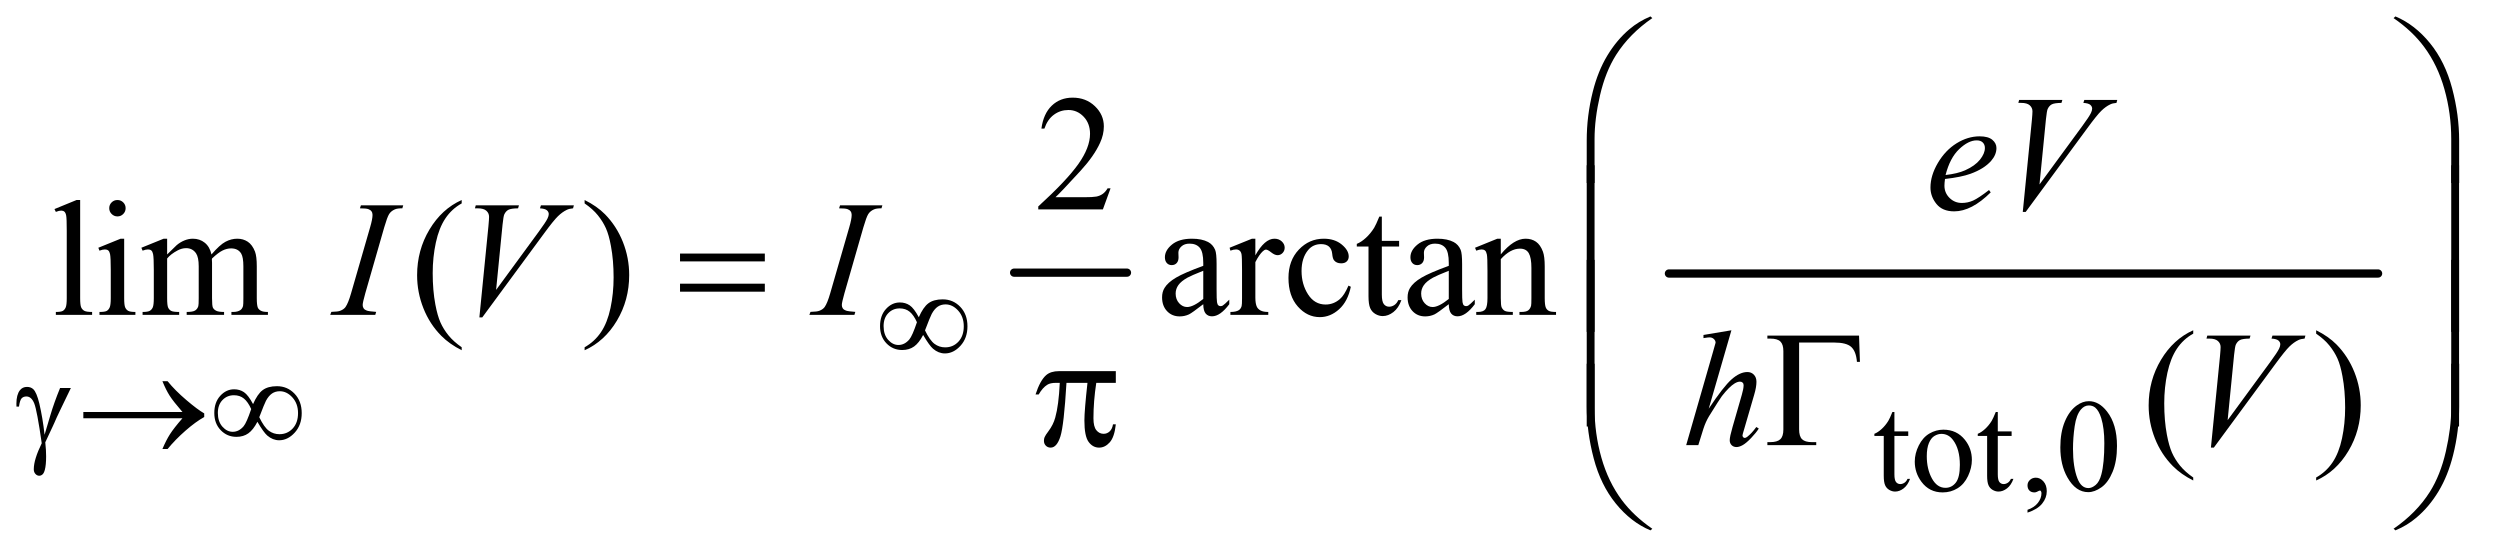 <?xml version="1.0" encoding="UTF-8"?>
<!DOCTYPE svg PUBLIC '-//W3C//DTD SVG 1.0//EN'
          'http://www.w3.org/TR/2001/REC-SVG-20010904/DTD/svg10.dtd'>
<svg stroke-dasharray="none" shape-rendering="auto" xmlns="http://www.w3.org/2000/svg" font-family="'Dialog'" text-rendering="auto" width="237" fill-opacity="1" color-interpolation="auto" color-rendering="auto" preserveAspectRatio="xMidYMid meet" font-size="12px" viewBox="0 0 237 53" fill="black" xmlns:xlink="http://www.w3.org/1999/xlink" stroke="black" image-rendering="auto" stroke-miterlimit="10" stroke-linecap="square" stroke-linejoin="miter" font-style="normal" stroke-width="1" height="53" stroke-dashoffset="0" font-weight="normal" stroke-opacity="1"
><!--Generated by the Batik Graphics2D SVG Generator--><defs id="genericDefs"
  /><g
  ><defs id="defs1"
    ><clipPath clipPathUnits="userSpaceOnUse" id="clipPath1"
      ><path d="M0.999 0.959 L150.922 0.959 L150.922 34.082 L0.999 34.082 L0.999 0.959 Z"
      /></clipPath
      ><clipPath clipPathUnits="userSpaceOnUse" id="clipPath2"
      ><path d="M31.926 30.645 L31.926 1088.886 L4821.792 1088.886 L4821.792 30.645 Z"
      /></clipPath
    ></defs
    ><g stroke-width="16" transform="scale(1.576,1.576) translate(-0.999,-0.959) matrix(0.031,0,0,0.031,0,0)" stroke-linejoin="round" stroke-linecap="round"
    ><line y2="560" fill="none" x1="2000" clip-path="url(#clipPath2)" x2="2219" y1="560"
    /></g
    ><g stroke-width="16" transform="matrix(0.049,0,0,0.049,-1.575,-1.511)" stroke-linejoin="round" stroke-linecap="round"
    ><line y2="560" fill="none" x1="3261" clip-path="url(#clipPath2)" x2="4633" y1="560"
    /></g
    ><g transform="matrix(0.049,0,0,0.049,-1.575,-1.511)"
    ><path d="M3697.25 827.875 L3697.25 865.5 L3724 865.5 L3724 874.25 L3697.25 874.25 L3697.25 948.5 Q3697.25 959.625 3700.438 963.5 Q3703.625 967.375 3708.625 967.375 Q3712.75 967.375 3716.625 964.812 Q3720.5 962.25 3722.625 957.25 L3727.5 957.25 Q3723.125 969.5 3715.125 975.688 Q3707.125 981.875 3698.625 981.875 Q3692.875 981.875 3687.375 978.688 Q3681.875 975.5 3679.25 969.562 Q3676.625 963.625 3676.625 951.25 L3676.625 874.25 L3658.5 874.25 L3658.5 870.125 Q3665.375 867.375 3672.562 860.812 Q3679.75 854.25 3685.375 845.25 Q3688.25 840.5 3693.375 827.875 L3697.25 827.875 ZM3792 862.125 Q3818 862.125 3833.75 881.875 Q3847.125 898.75 3847.125 920.625 Q3847.125 936 3839.75 951.75 Q3832.375 967.5 3819.438 975.5 Q3806.5 983.5 3790.625 983.5 Q3764.75 983.5 3749.5 962.875 Q3736.625 945.5 3736.625 923.875 Q3736.625 908.125 3744.438 892.562 Q3752.25 877 3765 869.562 Q3777.75 862.125 3792 862.125 ZM3788.125 870.25 Q3781.5 870.25 3774.812 874.188 Q3768.125 878.125 3764 888 Q3759.875 897.875 3759.875 913.375 Q3759.875 938.375 3769.812 956.5 Q3779.75 974.625 3796 974.625 Q3808.125 974.625 3816 964.625 Q3823.875 954.625 3823.875 930.25 Q3823.875 899.75 3810.75 882.25 Q3801.875 870.25 3788.125 870.25 ZM3897.25 827.875 L3897.25 865.5 L3924 865.5 L3924 874.25 L3897.25 874.25 L3897.25 948.5 Q3897.25 959.625 3900.438 963.5 Q3903.625 967.375 3908.625 967.375 Q3912.75 967.375 3916.625 964.812 Q3920.5 962.25 3922.625 957.25 L3927.5 957.25 Q3923.125 969.5 3915.125 975.688 Q3907.125 981.875 3898.625 981.875 Q3892.875 981.875 3887.375 978.688 Q3881.875 975.5 3879.25 969.562 Q3876.625 963.625 3876.625 951.25 L3876.625 874.25 L3858.5 874.25 L3858.5 870.125 Q3865.375 867.375 3872.562 860.812 Q3879.75 854.25 3885.375 845.25 Q3888.25 840.5 3893.375 827.875 L3897.25 827.875 ZM3954.75 1022.625 L3954.75 1017.125 Q3967.625 1012.875 3974.688 1003.938 Q3981.75 995 3981.75 985 Q3981.75 982.625 3980.625 981 Q3979.75 979.875 3978.875 979.875 Q3977.5 979.875 3972.875 982.375 Q3970.625 983.5 3968.125 983.5 Q3962 983.5 3958.375 979.875 Q3954.75 976.25 3954.75 969.875 Q3954.75 963.75 3959.438 959.375 Q3964.125 955 3970.875 955 Q3979.125 955 3985.562 962.188 Q3992 969.375 3992 981.25 Q3992 994.125 3983.062 1005.188 Q3974.125 1016.25 3954.75 1022.625 ZM4018.25 896.25 Q4018.25 867.25 4027 846.312 Q4035.75 825.375 4050.25 815.125 Q4061.5 807 4073.5 807 Q4093 807 4108.5 826.875 Q4127.875 851.5 4127.875 893.625 Q4127.875 923.125 4119.375 943.75 Q4110.875 964.375 4097.688 973.688 Q4084.5 983 4072.25 983 Q4048 983 4031.875 954.375 Q4018.25 930.25 4018.25 896.25 ZM4042.75 899.375 Q4042.75 934.375 4051.375 956.5 Q4058.5 975.125 4072.625 975.125 Q4079.375 975.125 4086.625 969.062 Q4093.875 963 4097.625 948.75 Q4103.375 927.25 4103.375 888.125 Q4103.375 859.125 4097.375 839.75 Q4092.875 825.375 4085.75 819.375 Q4080.625 815.25 4073.375 815.25 Q4064.875 815.25 4058.25 822.875 Q4049.25 833.25 4046 855.5 Q4042.75 877.75 4042.75 899.375 Z" stroke="none" clip-path="url(#clipPath2)"
    /></g
    ><g transform="matrix(0.049,0,0,0.049,-1.575,-1.511)"
    ><path d="M2180.719 395.219 L2165.875 436 L2040.875 436 L2040.875 430.219 Q2096.031 379.906 2118.531 348.031 Q2141.031 316.156 2141.031 289.75 Q2141.031 269.594 2128.688 256.625 Q2116.344 243.656 2099.156 243.656 Q2083.531 243.656 2071.109 252.797 Q2058.688 261.938 2052.75 279.594 L2046.969 279.594 Q2050.875 250.688 2067.047 235.219 Q2083.219 219.75 2107.438 219.75 Q2133.219 219.75 2150.484 236.312 Q2167.75 252.875 2167.75 275.375 Q2167.75 291.469 2160.25 307.562 Q2148.688 332.875 2122.75 361.156 Q2083.844 403.656 2074.156 412.406 L2129.469 412.406 Q2146.344 412.406 2153.141 411.156 Q2159.938 409.906 2165.406 406.078 Q2170.875 402.25 2174.938 395.219 L2180.719 395.219 Z" stroke="none" clip-path="url(#clipPath2)"
    /></g
    ><g transform="matrix(0.049,0,0,0.049,-1.575,-1.511)"
    ><path d="M187.219 417.812 L187.219 607.656 Q187.219 621.094 189.172 625.469 Q191.125 629.844 195.188 632.109 Q199.25 634.375 210.344 634.375 L210.344 640 L140.188 640 L140.188 634.375 Q150.031 634.375 153.625 632.344 Q157.219 630.312 159.25 625.625 Q161.281 620.938 161.281 607.656 L161.281 477.656 Q161.281 453.438 160.188 447.891 Q159.094 442.344 156.672 440.312 Q154.25 438.281 150.5 438.281 Q146.438 438.281 140.188 440.781 L137.531 435.312 L180.188 417.812 L187.219 417.812 ZM259.406 417.812 Q265.969 417.812 270.578 422.422 Q275.188 427.031 275.188 433.594 Q275.188 440.156 270.578 444.844 Q265.969 449.531 259.406 449.531 Q252.844 449.531 248.156 444.844 Q243.469 440.156 243.469 433.594 Q243.469 427.031 248.078 422.422 Q252.688 417.812 259.406 417.812 ZM272.375 492.656 L272.375 607.656 Q272.375 621.094 274.328 625.547 Q276.281 630 280.109 632.188 Q283.938 634.375 294.094 634.375 L294.094 640 L224.562 640 L224.562 634.375 Q235.031 634.375 238.625 632.344 Q242.219 630.312 244.328 625.625 Q246.438 620.938 246.438 607.656 L246.438 552.5 Q246.438 529.219 245.031 522.344 Q243.938 517.344 241.594 515.391 Q239.25 513.438 235.188 513.438 Q230.812 513.438 224.562 515.781 L222.375 510.156 L265.5 492.656 L272.375 492.656 ZM355.5 523.125 Q371.125 507.5 373.938 505.156 Q380.969 499.219 389.094 495.938 Q397.219 492.656 405.188 492.656 Q418.625 492.656 428.312 500.469 Q438 508.281 441.281 523.125 Q457.375 504.375 468.469 498.516 Q479.562 492.656 491.281 492.656 Q502.688 492.656 511.516 498.516 Q520.344 504.375 525.5 517.656 Q528.938 526.719 528.938 546.094 L528.938 607.656 Q528.938 621.094 530.969 626.094 Q532.531 629.531 536.75 631.953 Q540.969 634.375 550.5 634.375 L550.5 640 L479.875 640 L479.875 634.375 L482.844 634.375 Q492.062 634.375 497.219 630.781 Q500.812 628.281 502.375 622.812 Q503 620.156 503 607.656 L503 546.094 Q503 528.594 498.781 521.406 Q492.688 511.406 479.25 511.406 Q470.969 511.406 462.609 515.547 Q454.25 519.688 442.375 530.938 L442.062 532.656 L442.375 539.375 L442.375 607.656 Q442.375 622.344 444.016 625.938 Q445.656 629.531 450.188 631.953 Q454.719 634.375 465.656 634.375 L465.656 640 L393.312 640 L393.312 634.375 Q405.188 634.375 409.641 631.562 Q414.094 628.75 415.812 623.125 Q416.594 620.469 416.594 607.656 L416.594 546.094 Q416.594 528.594 411.438 520.938 Q404.562 510.938 392.219 510.938 Q383.781 510.938 375.5 515.469 Q362.531 522.344 355.5 530.938 L355.5 607.656 Q355.5 621.719 357.453 625.938 Q359.406 630.156 363.234 632.266 Q367.062 634.375 378.781 634.375 L378.781 640 L308 640 L308 634.375 Q317.844 634.375 321.75 632.266 Q325.656 630.156 327.688 625.547 Q329.719 620.938 329.719 607.656 L329.719 552.969 Q329.719 529.375 328.312 522.5 Q327.219 517.344 324.875 515.391 Q322.531 513.438 318.469 513.438 Q314.094 513.438 308 515.781 L305.656 510.156 L348.781 492.656 L355.5 492.656 L355.5 523.125 ZM925.375 702.656 L925.375 708.438 Q901.781 696.562 886 680.625 Q863.5 657.969 851.312 627.188 Q839.125 596.406 839.125 563.281 Q839.125 514.844 863.031 474.922 Q886.938 435 925.375 417.812 L925.375 424.375 Q906.156 435 893.812 453.438 Q881.469 471.875 875.375 500.156 Q869.281 528.438 869.281 559.219 Q869.281 592.656 874.438 620 Q878.5 641.562 884.281 654.609 Q890.062 667.656 899.828 679.688 Q909.594 691.719 925.375 702.656 ZM1163.188 424.375 L1163.188 417.812 Q1186.938 429.531 1202.719 445.469 Q1225.062 468.281 1237.25 498.984 Q1249.438 529.688 1249.438 562.969 Q1249.438 611.406 1225.609 651.328 Q1201.781 691.25 1163.188 708.438 L1163.188 702.656 Q1182.406 691.875 1194.828 673.516 Q1207.25 655.156 1213.266 626.797 Q1219.281 598.438 1219.281 567.656 Q1219.281 534.375 1214.125 506.875 Q1210.219 485.312 1204.359 472.344 Q1198.5 459.375 1188.812 447.344 Q1179.125 435.312 1163.188 424.375 ZM2360.094 619.375 Q2338.062 636.406 2332.438 639.062 Q2324 642.969 2314.469 642.969 Q2299.625 642.969 2290.016 632.812 Q2280.406 622.656 2280.406 606.094 Q2280.406 595.625 2285.094 587.969 Q2291.5 577.344 2307.359 567.969 Q2323.219 558.594 2360.094 545.156 L2360.094 539.531 Q2360.094 518.125 2353.297 510.156 Q2346.5 502.188 2333.531 502.188 Q2323.688 502.188 2317.906 507.5 Q2311.969 512.812 2311.969 519.688 L2312.281 528.75 Q2312.281 535.938 2308.609 539.844 Q2304.938 543.75 2299 543.75 Q2293.219 543.75 2289.547 539.688 Q2285.875 535.625 2285.875 528.594 Q2285.875 515.156 2299.625 503.906 Q2313.375 492.656 2338.219 492.656 Q2357.281 492.656 2369.469 499.062 Q2378.688 503.906 2383.062 514.219 Q2385.875 520.938 2385.875 541.719 L2385.875 590.312 Q2385.875 610.781 2386.656 615.391 Q2387.438 620 2389.234 621.562 Q2391.031 623.125 2393.375 623.125 Q2395.875 623.125 2397.75 622.031 Q2401.031 620 2410.406 610.625 L2410.406 619.375 Q2392.906 642.812 2376.969 642.812 Q2369.312 642.812 2364.781 637.5 Q2360.25 632.188 2360.094 619.375 ZM2360.094 609.219 L2360.094 554.688 Q2336.5 564.062 2329.625 567.969 Q2317.281 574.844 2311.969 582.344 Q2306.656 589.844 2306.656 598.75 Q2306.656 610 2313.375 617.422 Q2320.094 624.844 2328.844 624.844 Q2340.719 624.844 2360.094 609.219 ZM2460.875 492.656 L2460.875 524.844 Q2478.844 492.656 2497.75 492.656 Q2506.344 492.656 2511.969 497.891 Q2517.594 503.125 2517.594 510 Q2517.594 516.094 2513.531 520.312 Q2509.469 524.531 2503.844 524.531 Q2498.375 524.531 2491.578 519.141 Q2484.781 513.75 2481.5 513.75 Q2478.688 513.75 2475.406 516.875 Q2468.375 523.281 2460.875 537.969 L2460.875 606.562 Q2460.875 618.438 2463.844 624.531 Q2465.875 628.75 2471.031 631.562 Q2476.188 634.375 2485.875 634.375 L2485.875 640 L2412.594 640 L2412.594 634.375 Q2423.531 634.375 2428.844 630.938 Q2432.75 628.438 2434.312 622.969 Q2435.094 620.312 2435.094 607.812 L2435.094 552.344 Q2435.094 527.344 2434.078 522.578 Q2433.062 517.812 2430.328 515.625 Q2427.594 513.438 2423.531 513.438 Q2418.688 513.438 2412.594 515.781 L2411.031 510.156 L2454.312 492.656 L2460.875 492.656 ZM2645.562 585.625 Q2639.781 613.906 2622.906 629.141 Q2606.031 644.375 2585.562 644.375 Q2561.188 644.375 2543.062 623.906 Q2524.938 603.438 2524.938 568.594 Q2524.938 534.844 2545.016 513.75 Q2565.094 492.656 2593.219 492.656 Q2614.312 492.656 2627.906 503.828 Q2641.5 515 2641.5 527.031 Q2641.5 532.969 2637.672 536.641 Q2633.844 540.312 2626.969 540.312 Q2617.75 540.312 2613.062 534.375 Q2610.406 531.094 2609.547 521.875 Q2608.688 512.656 2603.219 507.812 Q2597.75 503.125 2588.062 503.125 Q2572.438 503.125 2562.906 514.688 Q2550.25 530 2550.25 555.156 Q2550.25 580.781 2562.828 600.391 Q2575.406 620 2596.812 620 Q2612.125 620 2624.312 609.531 Q2632.906 602.344 2641.031 583.438 L2645.562 585.625 ZM2705.562 449.844 L2705.562 496.875 L2739 496.875 L2739 507.812 L2705.562 507.812 L2705.562 600.625 Q2705.562 614.531 2709.547 619.375 Q2713.531 624.219 2719.781 624.219 Q2724.938 624.219 2729.781 621.016 Q2734.625 617.812 2737.281 611.562 L2743.375 611.562 Q2737.906 626.875 2727.906 634.609 Q2717.906 642.344 2707.281 642.344 Q2700.094 642.344 2693.219 638.359 Q2686.344 634.375 2683.062 626.953 Q2679.781 619.531 2679.781 604.062 L2679.781 507.812 L2657.125 507.812 L2657.125 502.656 Q2665.719 499.219 2674.703 491.016 Q2683.688 482.812 2690.719 471.562 Q2694.312 465.625 2700.719 449.844 L2705.562 449.844 ZM2835.094 619.375 Q2813.062 636.406 2807.438 639.062 Q2799 642.969 2789.469 642.969 Q2774.625 642.969 2765.016 632.812 Q2755.406 622.656 2755.406 606.094 Q2755.406 595.625 2760.094 587.969 Q2766.5 577.344 2782.359 567.969 Q2798.219 558.594 2835.094 545.156 L2835.094 539.531 Q2835.094 518.125 2828.297 510.156 Q2821.5 502.188 2808.531 502.188 Q2798.688 502.188 2792.906 507.5 Q2786.969 512.812 2786.969 519.688 L2787.281 528.75 Q2787.281 535.938 2783.609 539.844 Q2779.938 543.75 2774 543.75 Q2768.219 543.75 2764.547 539.688 Q2760.875 535.625 2760.875 528.594 Q2760.875 515.156 2774.625 503.906 Q2788.375 492.656 2813.219 492.656 Q2832.281 492.656 2844.469 499.062 Q2853.688 503.906 2858.062 514.219 Q2860.875 520.938 2860.875 541.719 L2860.875 590.312 Q2860.875 610.781 2861.656 615.391 Q2862.438 620 2864.234 621.562 Q2866.031 623.125 2868.375 623.125 Q2870.875 623.125 2872.75 622.031 Q2876.031 620 2885.406 610.625 L2885.406 619.375 Q2867.906 642.812 2851.969 642.812 Q2844.312 642.812 2839.781 637.5 Q2835.25 632.188 2835.094 619.375 ZM2835.094 609.219 L2835.094 554.688 Q2811.5 564.062 2804.625 567.969 Q2792.281 574.844 2786.969 582.344 Q2781.656 589.844 2781.656 598.75 Q2781.656 610 2788.375 617.422 Q2795.094 624.844 2803.844 624.844 Q2815.719 624.844 2835.094 609.219 ZM2935.719 522.969 Q2960.875 492.656 2983.688 492.656 Q2995.406 492.656 3003.844 498.516 Q3012.281 504.375 3017.281 517.812 Q3020.719 527.188 3020.719 546.562 L3020.719 607.656 Q3020.719 621.25 3022.906 626.094 Q3024.625 630 3028.453 632.188 Q3032.281 634.375 3042.594 634.375 L3042.594 640 L2971.812 640 L2971.812 634.375 L2974.781 634.375 Q2984.781 634.375 2988.766 631.328 Q2992.75 628.281 2994.312 622.344 Q2994.938 620 2994.938 607.656 L2994.938 549.062 Q2994.938 529.531 2989.859 520.703 Q2984.781 511.875 2972.75 511.875 Q2954.156 511.875 2935.719 532.188 L2935.719 607.656 Q2935.719 622.188 2937.438 625.625 Q2939.625 630.156 2943.453 632.266 Q2947.281 634.375 2959 634.375 L2959 640 L2888.219 640 L2888.219 634.375 L2891.344 634.375 Q2902.281 634.375 2906.109 628.828 Q2909.938 623.281 2909.938 607.656 L2909.938 554.531 Q2909.938 528.75 2908.766 523.125 Q2907.594 517.5 2905.172 515.469 Q2902.75 513.438 2898.688 513.438 Q2894.312 513.438 2888.219 515.781 L2885.875 510.156 L2929 492.656 L2935.719 492.656 L2935.719 522.969 Z" stroke="none" clip-path="url(#clipPath2)"
    /></g
    ><g transform="matrix(0.049,0,0,0.049,-1.575,-1.511)"
    ><path d="M4275.375 954.656 L4275.375 960.438 Q4251.781 948.562 4236 932.625 Q4213.5 909.969 4201.312 879.188 Q4189.125 848.406 4189.125 815.281 Q4189.125 766.844 4213.031 726.922 Q4236.938 687 4275.375 669.812 L4275.375 676.375 Q4256.156 687 4243.812 705.438 Q4231.469 723.875 4225.375 752.156 Q4219.281 780.438 4219.281 811.219 Q4219.281 844.656 4224.438 872 Q4228.5 893.562 4234.281 906.609 Q4240.062 919.656 4249.828 931.688 Q4259.594 943.719 4275.375 954.656 ZM4513.188 676.375 L4513.188 669.812 Q4536.938 681.531 4552.719 697.469 Q4575.062 720.281 4587.25 750.984 Q4599.438 781.688 4599.438 814.969 Q4599.438 863.406 4575.609 903.328 Q4551.781 943.25 4513.188 960.438 L4513.188 954.656 Q4532.406 943.875 4544.828 925.516 Q4557.25 907.156 4563.266 878.797 Q4569.281 850.438 4569.281 819.656 Q4569.281 786.375 4564.125 758.875 Q4560.219 737.312 4554.359 724.344 Q4548.5 711.375 4538.812 699.344 Q4529.125 687.312 4513.188 676.375 Z" stroke="none" clip-path="url(#clipPath2)"
    /></g
    ><g transform="matrix(0.049,0,0,0.049,-1.575,-1.511)"
    ><path d="M3795.125 377.094 Q3794.031 384.906 3794.031 390.062 Q3794.031 403.969 3803.875 413.734 Q3813.719 423.5 3827.781 423.5 Q3839.031 423.5 3849.422 418.891 Q3859.812 414.281 3880.281 398.5 L3883.562 403.031 Q3846.531 439.75 3812.938 439.75 Q3790.125 439.75 3778.562 425.375 Q3767 411 3767 393.656 Q3767 370.375 3781.375 346 Q3795.75 321.625 3817.469 308.109 Q3839.188 294.594 3862.156 294.594 Q3878.719 294.594 3886.688 301.312 Q3894.656 308.031 3894.656 317.25 Q3894.656 330.219 3884.344 342.094 Q3870.75 357.562 3844.344 367.094 Q3826.844 373.5 3795.125 377.094 ZM3796.219 369.438 Q3819.344 366.781 3833.875 360.375 Q3853.094 351.781 3862.703 339.828 Q3872.312 327.875 3872.312 317.094 Q3872.312 310.531 3868.172 306.469 Q3864.031 302.406 3856.375 302.406 Q3840.438 302.406 3822.547 319.359 Q3804.656 336.312 3796.219 369.438 ZM3945.594 440.844 L3963.094 264.438 Q3964.344 251 3964.344 246.312 Q3964.344 239.281 3959.109 234.594 Q3953.875 229.906 3942.625 229.906 L3937 229.906 L3938.562 224.125 L4022.156 224.125 L4020.438 229.906 Q4006.844 230.062 4001.766 232.719 Q3996.688 235.375 3993.719 241.781 Q3992.156 245.219 3990.438 261.312 L3977.938 387.719 L4060.594 274.906 Q4074.031 256.625 4077.469 249.438 Q4079.812 244.594 4079.812 241 Q4079.812 236.781 4076.219 233.656 Q4072.625 230.531 4062.781 229.906 L4064.656 224.125 L4128.406 224.125 L4126.844 229.906 Q4119.188 230.531 4114.656 232.875 Q4106.062 236.938 4097.547 245.219 Q4089.031 253.5 4070.594 278.656 L3951.219 440.844 L3945.594 440.844 Z" stroke="none" clip-path="url(#clipPath2)"
    /></g
    ><g transform="matrix(0.049,0,0,0.049,-1.575,-1.511)"
    ><path d="M759.906 634.219 L758.188 640 L671 640 L673.188 634.219 Q686.312 633.906 690.531 632.031 Q697.406 629.375 700.688 624.688 Q705.844 617.344 711.312 598.438 L748.188 470.625 Q752.875 454.688 752.875 446.562 Q752.875 442.5 750.844 439.688 Q748.812 436.875 744.672 435.391 Q740.531 433.906 728.5 433.906 L730.375 428.125 L812.25 428.125 L810.531 433.906 Q800.531 433.75 795.688 436.094 Q788.656 439.219 784.984 445 Q781.312 450.781 775.531 470.625 L738.812 598.438 Q733.812 616.094 733.812 620.938 Q733.812 624.844 735.766 627.578 Q737.719 630.312 742.016 631.797 Q746.312 633.281 759.906 634.219 ZM959.594 644.844 L977.094 468.438 Q978.344 455 978.344 450.312 Q978.344 443.281 973.109 438.594 Q967.875 433.906 956.625 433.906 L951 433.906 L952.562 428.125 L1036.156 428.125 L1034.438 433.906 Q1020.844 434.062 1015.766 436.719 Q1010.688 439.375 1007.719 445.781 Q1006.156 449.219 1004.438 465.312 L991.938 591.719 L1074.594 478.906 Q1088.031 460.625 1091.469 453.438 Q1093.812 448.594 1093.812 445 Q1093.812 440.781 1090.219 437.656 Q1086.625 434.531 1076.781 433.906 L1078.656 428.125 L1142.406 428.125 L1140.844 433.906 Q1133.188 434.531 1128.656 436.875 Q1120.062 440.938 1111.547 449.219 Q1103.031 457.5 1084.594 482.656 L965.219 644.844 L959.594 644.844 ZM1686.906 634.219 L1685.188 640 L1598 640 L1600.188 634.219 Q1613.312 633.906 1617.531 632.031 Q1624.406 629.375 1627.688 624.688 Q1632.844 617.344 1638.312 598.438 L1675.188 470.625 Q1679.875 454.688 1679.875 446.562 Q1679.875 442.5 1677.844 439.688 Q1675.812 436.875 1671.672 435.391 Q1667.531 433.906 1655.5 433.906 L1657.375 428.125 L1739.25 428.125 L1737.531 433.906 Q1727.531 433.75 1722.688 436.094 Q1715.656 439.219 1711.984 445 Q1708.312 450.781 1702.531 470.625 L1665.812 598.438 Q1660.812 616.094 1660.812 620.938 Q1660.812 624.844 1662.766 627.578 Q1664.719 630.312 1669.016 631.797 Q1673.312 633.281 1686.906 634.219 Z" stroke="none" clip-path="url(#clipPath2)"
    /></g
    ><g transform="matrix(0.049,0,0,0.049,-1.575,-1.511)"
    ><path d="M3381.906 669.812 L3338 821.531 Q3366.438 778.719 3382.375 764.656 Q3398.312 750.594 3412.844 750.594 Q3420.344 750.594 3425.344 755.75 Q3430.344 760.906 3430.344 769.5 Q3430.344 779.812 3425.969 794.5 L3406.906 859.969 Q3403.312 871.844 3403.312 873.094 Q3403.312 875.281 3404.641 876.688 Q3405.969 878.094 3407.688 878.094 Q3409.719 878.094 3412.375 876.062 Q3421.281 869.188 3430.031 857 L3434.875 859.969 Q3429.562 868.25 3420.109 878.172 Q3410.656 888.094 3403.859 891.922 Q3397.062 895.75 3391.75 895.75 Q3385.969 895.75 3382.297 892.078 Q3378.625 888.406 3378.625 882.625 Q3378.625 875.75 3384.094 857 L3402.062 794.5 Q3405.5 782.781 3405.5 776.062 Q3405.5 772.938 3403.547 771.062 Q3401.594 769.188 3398.469 769.188 Q3393.938 769.188 3388.156 772.625 Q3377.531 779.188 3363.625 797 Q3359.875 801.844 3338.625 836.062 Q3332.062 847 3327.844 859.969 L3317.844 892 L3294.406 892 L3345.812 713.25 L3351.281 693.875 Q3351.281 689.812 3347.922 686.688 Q3344.562 683.562 3339.719 683.562 Q3336.906 683.562 3331.125 684.5 L3327.844 684.969 L3327.844 678.875 L3381.906 669.812 ZM4309.594 896.844 L4327.094 720.438 Q4328.344 707 4328.344 702.312 Q4328.344 695.281 4323.109 690.594 Q4317.875 685.906 4306.625 685.906 L4301 685.906 L4302.562 680.125 L4386.156 680.125 L4384.438 685.906 Q4370.844 686.062 4365.766 688.719 Q4360.688 691.375 4357.719 697.781 Q4356.156 701.219 4354.438 717.312 L4341.938 843.719 L4424.594 730.906 Q4438.031 712.625 4441.469 705.438 Q4443.812 700.594 4443.812 697 Q4443.812 692.781 4440.219 689.656 Q4436.625 686.531 4426.781 685.906 L4428.656 680.125 L4492.406 680.125 L4490.844 685.906 Q4483.188 686.531 4478.656 688.875 Q4470.062 692.938 4461.547 701.219 Q4453.031 709.5 4434.594 734.656 L4315.219 896.844 L4309.594 896.844 Z" stroke="none" clip-path="url(#clipPath2)"
    /></g
    ><g transform="matrix(0.049,0,0,0.049,-1.575,-1.511)"
    ><path d="M148.375 781.5 L169.25 781.5 Q167.25 786 148.625 824.25 Q140.875 840.25 137.5 848.5 Q136 851.875 134.125 855.875 L119.75 886.625 Q120.625 894.625 121 901.375 Q121.375 908.125 121.375 913.625 Q121.375 930.625 118.875 939.875 Q117.125 946.375 114.25 948.812 Q111.375 951.25 108 951.25 Q103.875 951.25 100.688 947.75 Q97.5 944.25 97.5 938.75 Q97.5 929.125 101.375 916.562 Q105.25 904 112.875 888.375 Q103.75 824.375 98.312 811.125 Q92.875 797.875 83.25 797.875 Q77.375 797.875 74 801.438 Q70.625 805 68.875 817.5 L64 817.5 Q63.875 813.75 63.875 811.875 Q63.875 794.625 70.625 785.875 Q75.75 779.375 84.375 779.375 Q91.875 779.375 96.625 783.875 Q103.125 790.25 108.25 811.625 Q114.75 839.375 118.375 872 L129.375 834.875 Q136.75 809.875 148.375 781.5 Z" stroke="none" clip-path="url(#clipPath2)"
    /></g
    ><g transform="matrix(0.049,0,0,0.049,-1.575,-1.511)"
    ><path d="M1809.75 644.625 Q1818.25 625.125 1828.375 617.562 Q1838.5 610 1856 610 Q1876.125 610 1890 624.5 Q1903.875 639 1903.875 662.125 Q1903.875 685 1890.375 699.812 Q1876.875 714.625 1860.25 714.625 Q1847.875 714.625 1837.25 705.5 Q1830.25 699.5 1818.125 678.875 Q1810.125 694.375 1800.625 701.188 Q1791.125 708 1777.625 708 Q1759.625 708 1747.188 695.125 Q1734.75 682.25 1734.75 661.875 Q1734.75 641.25 1746.25 628.625 Q1757.75 616 1773.125 616 Q1783.875 616 1792.125 621.562 Q1800.375 627.125 1809.75 644.625 ZM1821.75 670 Q1831.125 689.5 1840.25 696.188 Q1849.375 702.875 1860.75 702.875 Q1876.125 702.875 1886.438 691.812 Q1896.75 680.75 1896.75 662.125 Q1896.75 643.75 1885.875 631.75 Q1875 619.75 1861.5 619.75 Q1852.875 619.75 1846.438 624.125 Q1840 628.5 1834.75 638.125 Q1831.75 643.75 1821.75 670 ZM1806.125 654.25 Q1800 640.5 1792.125 634 Q1784.25 627.5 1772.75 627.5 Q1759.5 627.5 1750.562 636.812 Q1741.625 646.125 1741.625 661.75 Q1741.625 678.375 1750.438 688.312 Q1759.25 698.25 1770.375 698.25 Q1782.25 698.25 1791.375 687.625 Q1797.25 680.625 1806.125 654.25 Z" stroke="none" clip-path="url(#clipPath2)"
    /></g
    ><g transform="matrix(0.049,0,0,0.049,-1.575,-1.511)"
    ><path d="M385.125 840 L193.375 840 L193.375 827.875 L385.125 827.875 Q367.375 807.375 360.25 796.188 Q353.125 785 346.375 768.375 L356.375 768.375 Q371 786.375 392.75 804.875 Q414.5 823.375 427.25 830.625 L427.25 837.625 Q410.625 846.875 390.938 864.125 Q371.25 881.375 356.375 899.5 L346.375 899.5 Q353.5 882.625 361 870.875 Q368.5 859.125 385.125 840 ZM521.75 812.625 Q530.25 793.125 540.375 785.562 Q550.5 778 568 778 Q588.125 778 602 792.5 Q615.875 807 615.875 830.125 Q615.875 853 602.375 867.812 Q588.875 882.625 572.25 882.625 Q559.875 882.625 549.25 873.5 Q542.25 867.5 530.125 846.875 Q522.125 862.375 512.625 869.188 Q503.125 876 489.625 876 Q471.625 876 459.188 863.125 Q446.75 850.25 446.75 829.875 Q446.75 809.25 458.25 796.625 Q469.75 784 485.125 784 Q495.875 784 504.125 789.562 Q512.375 795.125 521.75 812.625 ZM533.75 838 Q543.125 857.5 552.25 864.188 Q561.375 870.875 572.75 870.875 Q588.125 870.875 598.438 859.812 Q608.75 848.75 608.75 830.125 Q608.75 811.75 597.875 799.75 Q587 787.75 573.5 787.75 Q564.875 787.75 558.438 792.125 Q552 796.5 546.75 806.125 Q543.75 811.75 533.75 838 ZM518.125 822.25 Q512 808.5 504.125 802 Q496.25 795.5 484.75 795.5 Q471.5 795.5 462.562 804.812 Q453.625 814.125 453.625 829.75 Q453.625 846.375 462.438 856.312 Q471.25 866.25 482.375 866.25 Q494.25 866.25 503.375 855.625 Q509.25 848.625 518.125 822.25 Z" stroke="none" clip-path="url(#clipPath2)"
    /></g
    ><g transform="matrix(0.049,0,0,0.049,-1.575,-1.511)"
    ><path d="M3101.969 384.938 L3101.969 302.75 Q3101.969 254.625 3113.688 208.219 Q3123.688 168.375 3141.891 138.219 Q3160.094 108.062 3184.469 87.438 Q3202.281 72.281 3225.25 62.594 L3228.844 65.875 Q3184.781 96.188 3158.844 136.969 Q3138.219 169.625 3127.672 215.25 Q3117.125 260.875 3117.125 299.625 L3117.125 384.938 L3101.969 384.938 ZM4789.844 384.938 L4774.531 384.938 L4774.531 299.625 Q4774.531 250.25 4761.406 203.531 Q4748.281 156.812 4722.031 121.5 Q4699.375 90.875 4662.969 65.875 L4666.562 62.594 Q4704.219 78.375 4733.516 114.469 Q4762.812 150.562 4776.328 201.891 Q4789.844 253.219 4789.844 302.75 L4789.844 384.938 Z" stroke="none" clip-path="url(#clipPath2)"
    /></g
    ><g transform="matrix(0.049,0,0,0.049,-1.575,-1.511)"
    ><path d="M1347.781 521.406 L1511.844 521.406 L1511.844 536.562 L1347.781 536.562 L1347.781 521.406 ZM1347.781 579.688 L1511.844 579.688 L1511.844 595.156 L1347.781 595.156 L1347.781 579.688 Z" stroke="none" clip-path="url(#clipPath2)"
    /></g
    ><g transform="matrix(0.049,0,0,0.049,-1.575,-1.511)"
    ><path d="M3117.125 672.938 L3101.969 672.938 L3101.969 350.594 L3117.125 350.594 L3117.125 672.938 ZM4789.688 672.938 L4774.531 672.938 L4774.531 350.594 L4789.688 350.594 L4789.688 672.938 Z" stroke="none" clip-path="url(#clipPath2)"
    /></g
    ><g transform="matrix(0.049,0,0,0.049,-1.575,-1.511)"
    ><path d="M3117.125 855.938 L3101.969 855.938 L3101.969 533.594 L3117.125 533.594 L3117.125 855.938 ZM4789.688 855.938 L4774.531 855.938 L4774.531 533.594 L4789.688 533.594 L4789.688 855.938 Z" stroke="none" clip-path="url(#clipPath2)"
    /></g
    ><g transform="matrix(0.049,0,0,0.049,-1.575,-1.511)"
    ><path d="M2190.906 748.875 L2190.906 771.531 L2153.094 771.531 Q2147.625 807.312 2147.625 840.125 Q2147.625 856.219 2153.25 863.172 Q2158.875 870.125 2167.312 870.125 Q2174.031 870.125 2179.031 865.438 Q2184.031 860.75 2185.438 851.844 L2190.906 851.844 Q2188.25 876.531 2179.109 886.688 Q2169.969 896.844 2158.562 896.844 Q2146.375 896.844 2138.25 885.75 Q2130.125 874.656 2130.125 844.344 Q2130.125 825.281 2136.062 771.531 L2095.438 771.531 Q2090.594 853.406 2083.719 875.125 Q2076.844 896.844 2064.812 896.844 Q2059.188 896.844 2055.516 893.094 Q2051.844 889.344 2051.844 883.719 Q2051.844 879.656 2053.094 876.688 Q2054.812 872.625 2060.438 865.281 Q2069.969 852.625 2073.719 838.719 Q2080.438 814.969 2082.469 771.531 L2075.281 771.531 Q2063.875 771.531 2058.25 775.281 Q2049.188 780.906 2041.688 794.031 L2035.594 794.031 Q2044.344 767 2056.062 756.688 Q2064.969 748.875 2081.062 748.875 L2190.906 748.875 Z" stroke="none" clip-path="url(#clipPath2)"
    /></g
    ><g transform="matrix(0.049,0,0,0.049,-1.575,-1.511)"
    ><path d="M3101.969 734.594 L3117.125 734.594 L3117.125 820.062 Q3117.125 869.438 3130.328 916.156 Q3143.531 962.875 3169.781 998.188 Q3192.438 1028.656 3228.844 1053.812 L3225.25 1056.938 Q3187.594 1041.156 3158.297 1005.141 Q3129 969.125 3115.484 917.719 Q3101.969 866.312 3101.969 816.938 L3101.969 734.594 ZM4789.844 734.594 L4789.844 816.938 Q4789.844 865.062 4778.125 911.312 Q4768.125 951.312 4749.922 981.469 Q4731.719 1011.625 4707.188 1032.25 Q4689.531 1047.406 4666.562 1056.938 L4662.969 1053.812 Q4707.031 1023.5 4732.969 982.719 Q4753.594 950.062 4764.062 904.438 Q4774.531 858.812 4774.531 820.062 L4774.531 734.594 L4789.844 734.594 Z" stroke="none" clip-path="url(#clipPath2)"
    /></g
    ><g transform="matrix(0.049,0,0,0.049,-1.575,-1.511)"
    ><path d="M3628.812 680.125 L3630.531 730.906 L3624.75 730.906 Q3623.031 710.438 3613.656 702 Q3604.281 693.562 3581 693.562 L3512.875 693.562 L3512.875 861.531 Q3512.875 874.969 3518.578 880.594 Q3524.281 886.219 3537.562 886.219 L3546 886.219 L3546 892 L3451.469 892 L3451.469 886.219 L3456.938 886.219 Q3470.688 886.219 3476.547 880.594 Q3482.406 874.969 3482.406 862 L3482.406 710.125 Q3482.406 697.156 3476.625 691.531 Q3470.844 685.906 3456.938 685.906 L3451.469 685.906 L3451.469 680.125 L3628.812 680.125 Z" stroke="none" clip-path="url(#clipPath2)"
    /></g
  ></g
></svg
>
